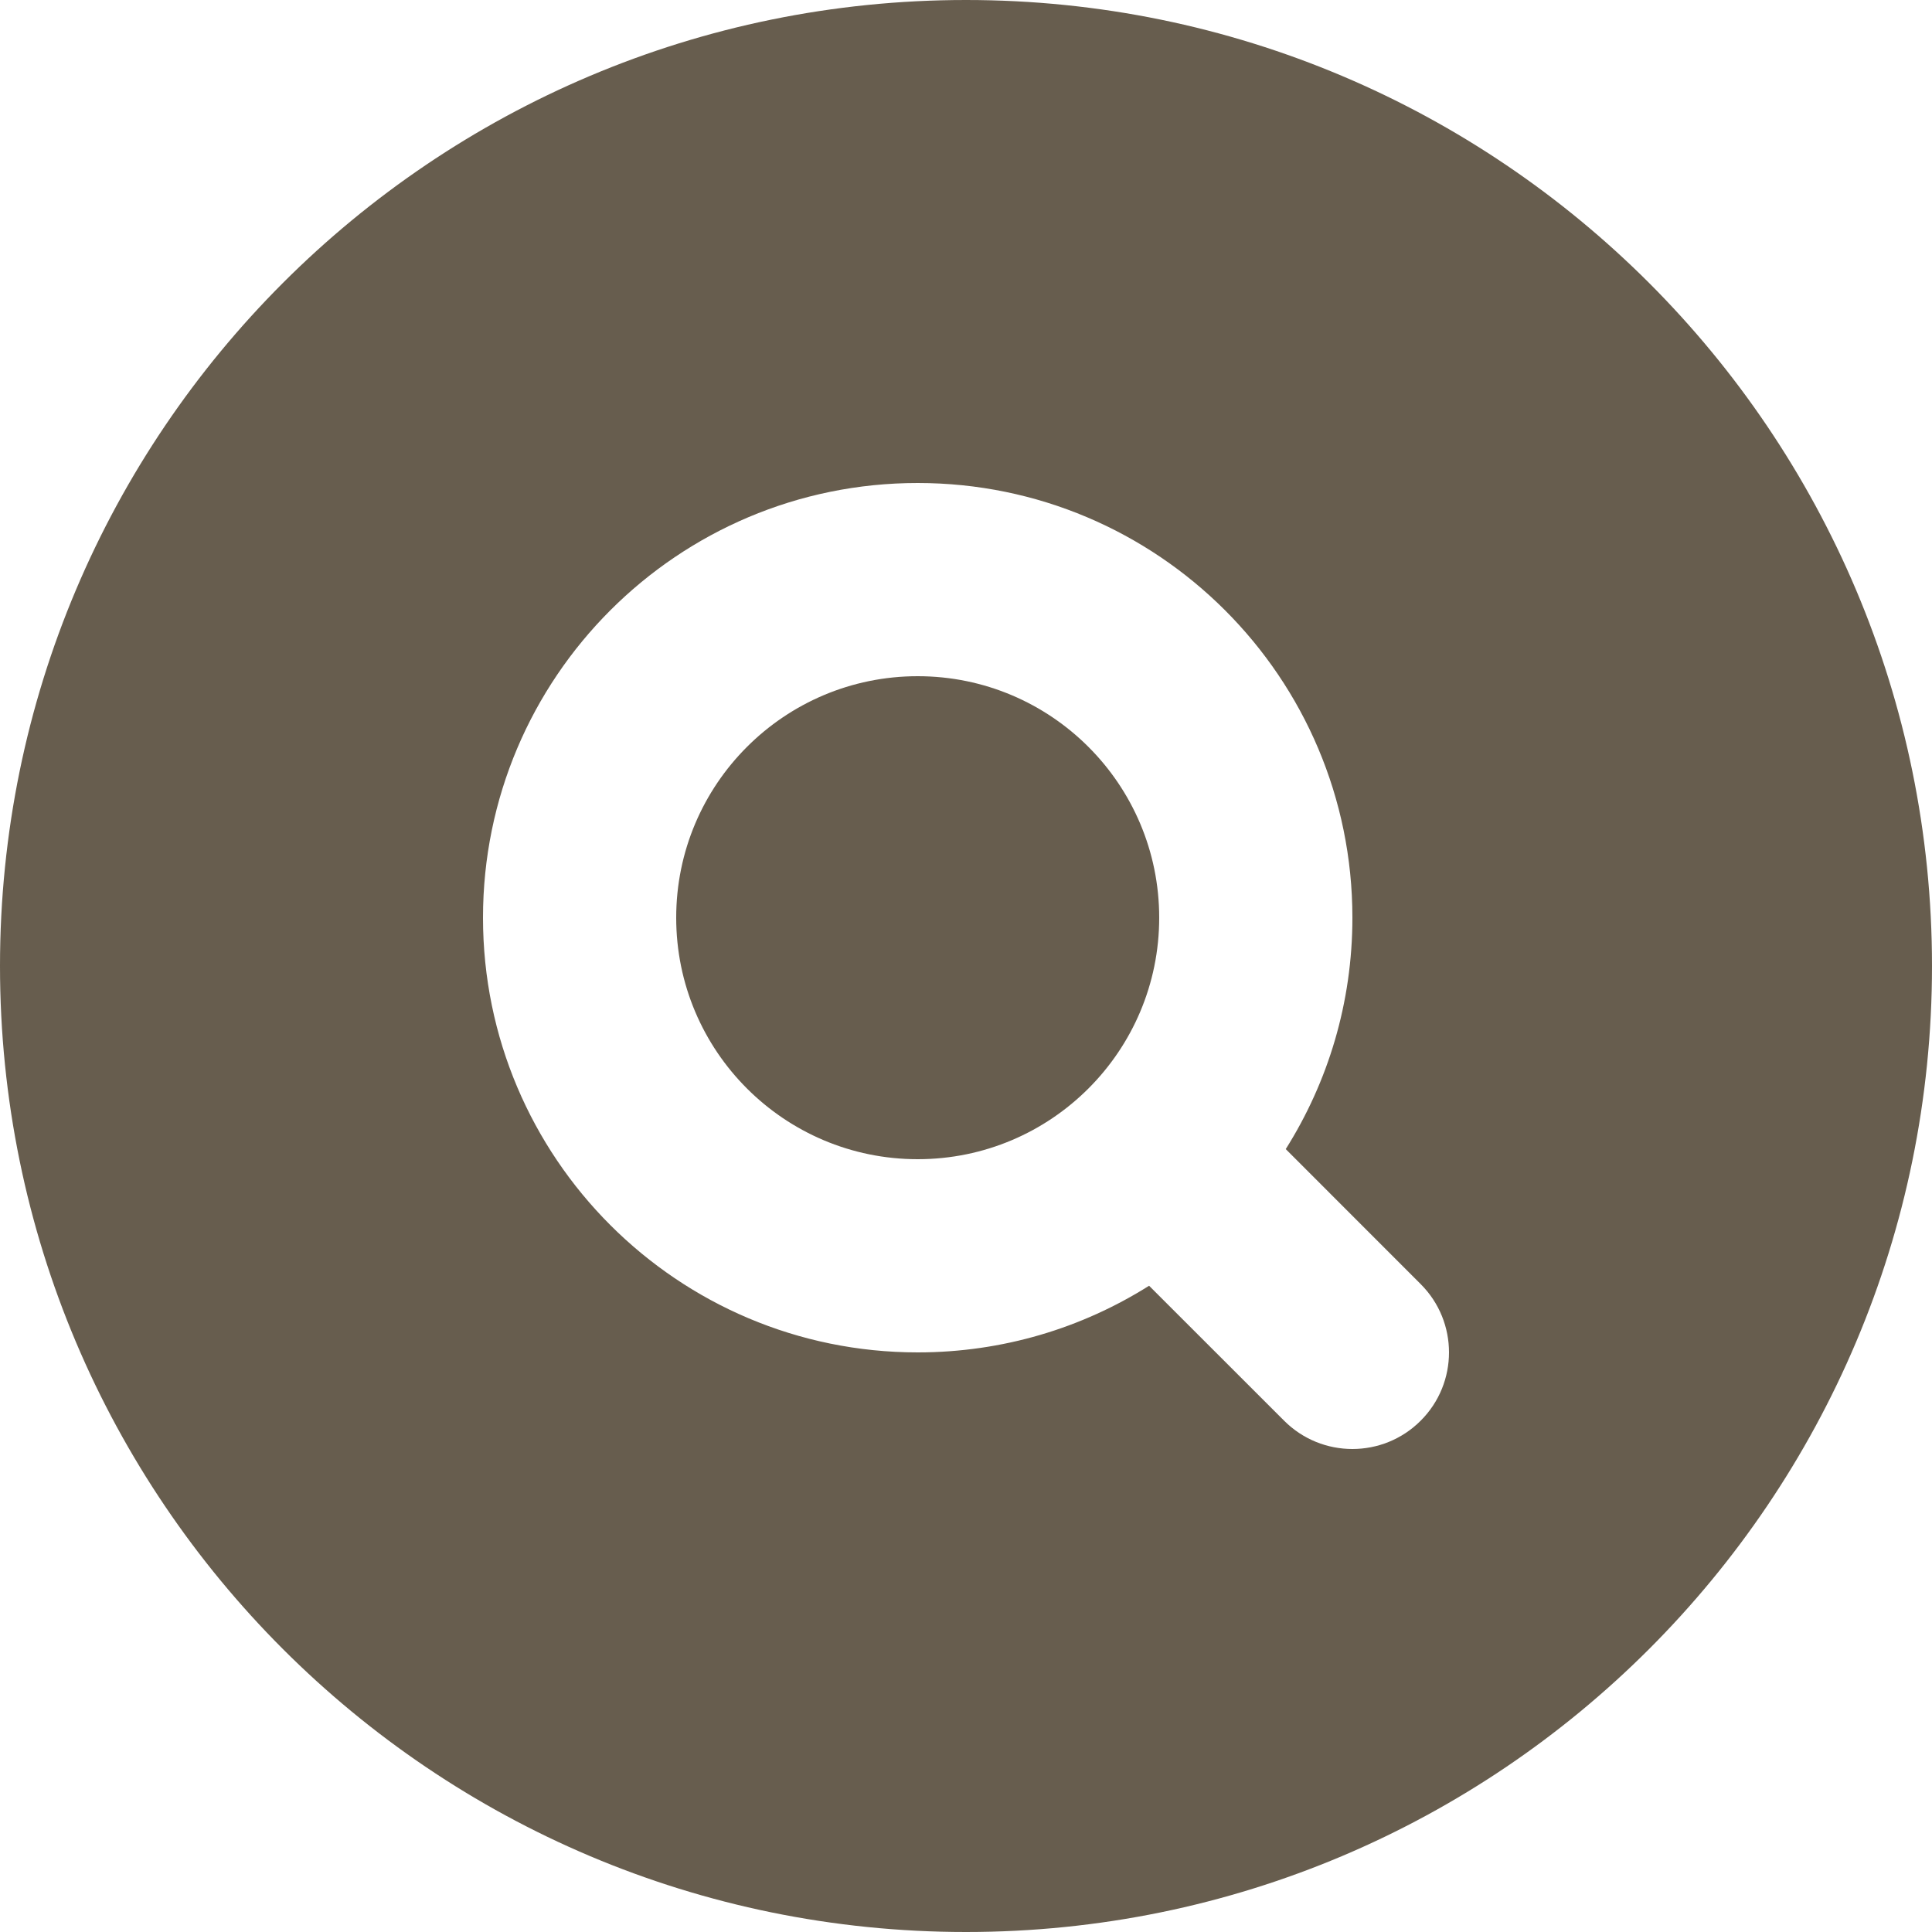 <svg width="26" height="26" viewBox="0 0 26 26" fill="none" xmlns="http://www.w3.org/2000/svg">
<path fillRule="evenodd" clipRule="evenodd" d="M0 13C0 5.82 5.82 0 13 0C20.18 0 26 5.82 26 13C26 20.18 20.18 26 13 26C5.82 26 0 20.18 0 13ZM9.1 12.35C9.1 10.555 10.555 9.1 12.35 9.1C14.145 9.1 15.6 10.555 15.6 12.35C15.6 14.145 14.145 15.6 12.35 15.6C10.555 15.6 9.1 14.145 9.1 12.35ZM12.35 6.5C9.119 6.5 6.5 9.119 6.5 12.35C6.5 15.581 9.119 18.2 12.35 18.2C13.495 18.2 14.563 17.871 15.464 17.303L17.281 19.119C17.788 19.627 18.612 19.627 19.119 19.119C19.627 18.612 19.627 17.788 19.119 17.281L17.303 15.464C17.871 14.563 18.2 13.495 18.2 12.35C18.2 9.119 15.581 6.5 12.35 6.5Z" fill="#675D4E"/>
</svg>
